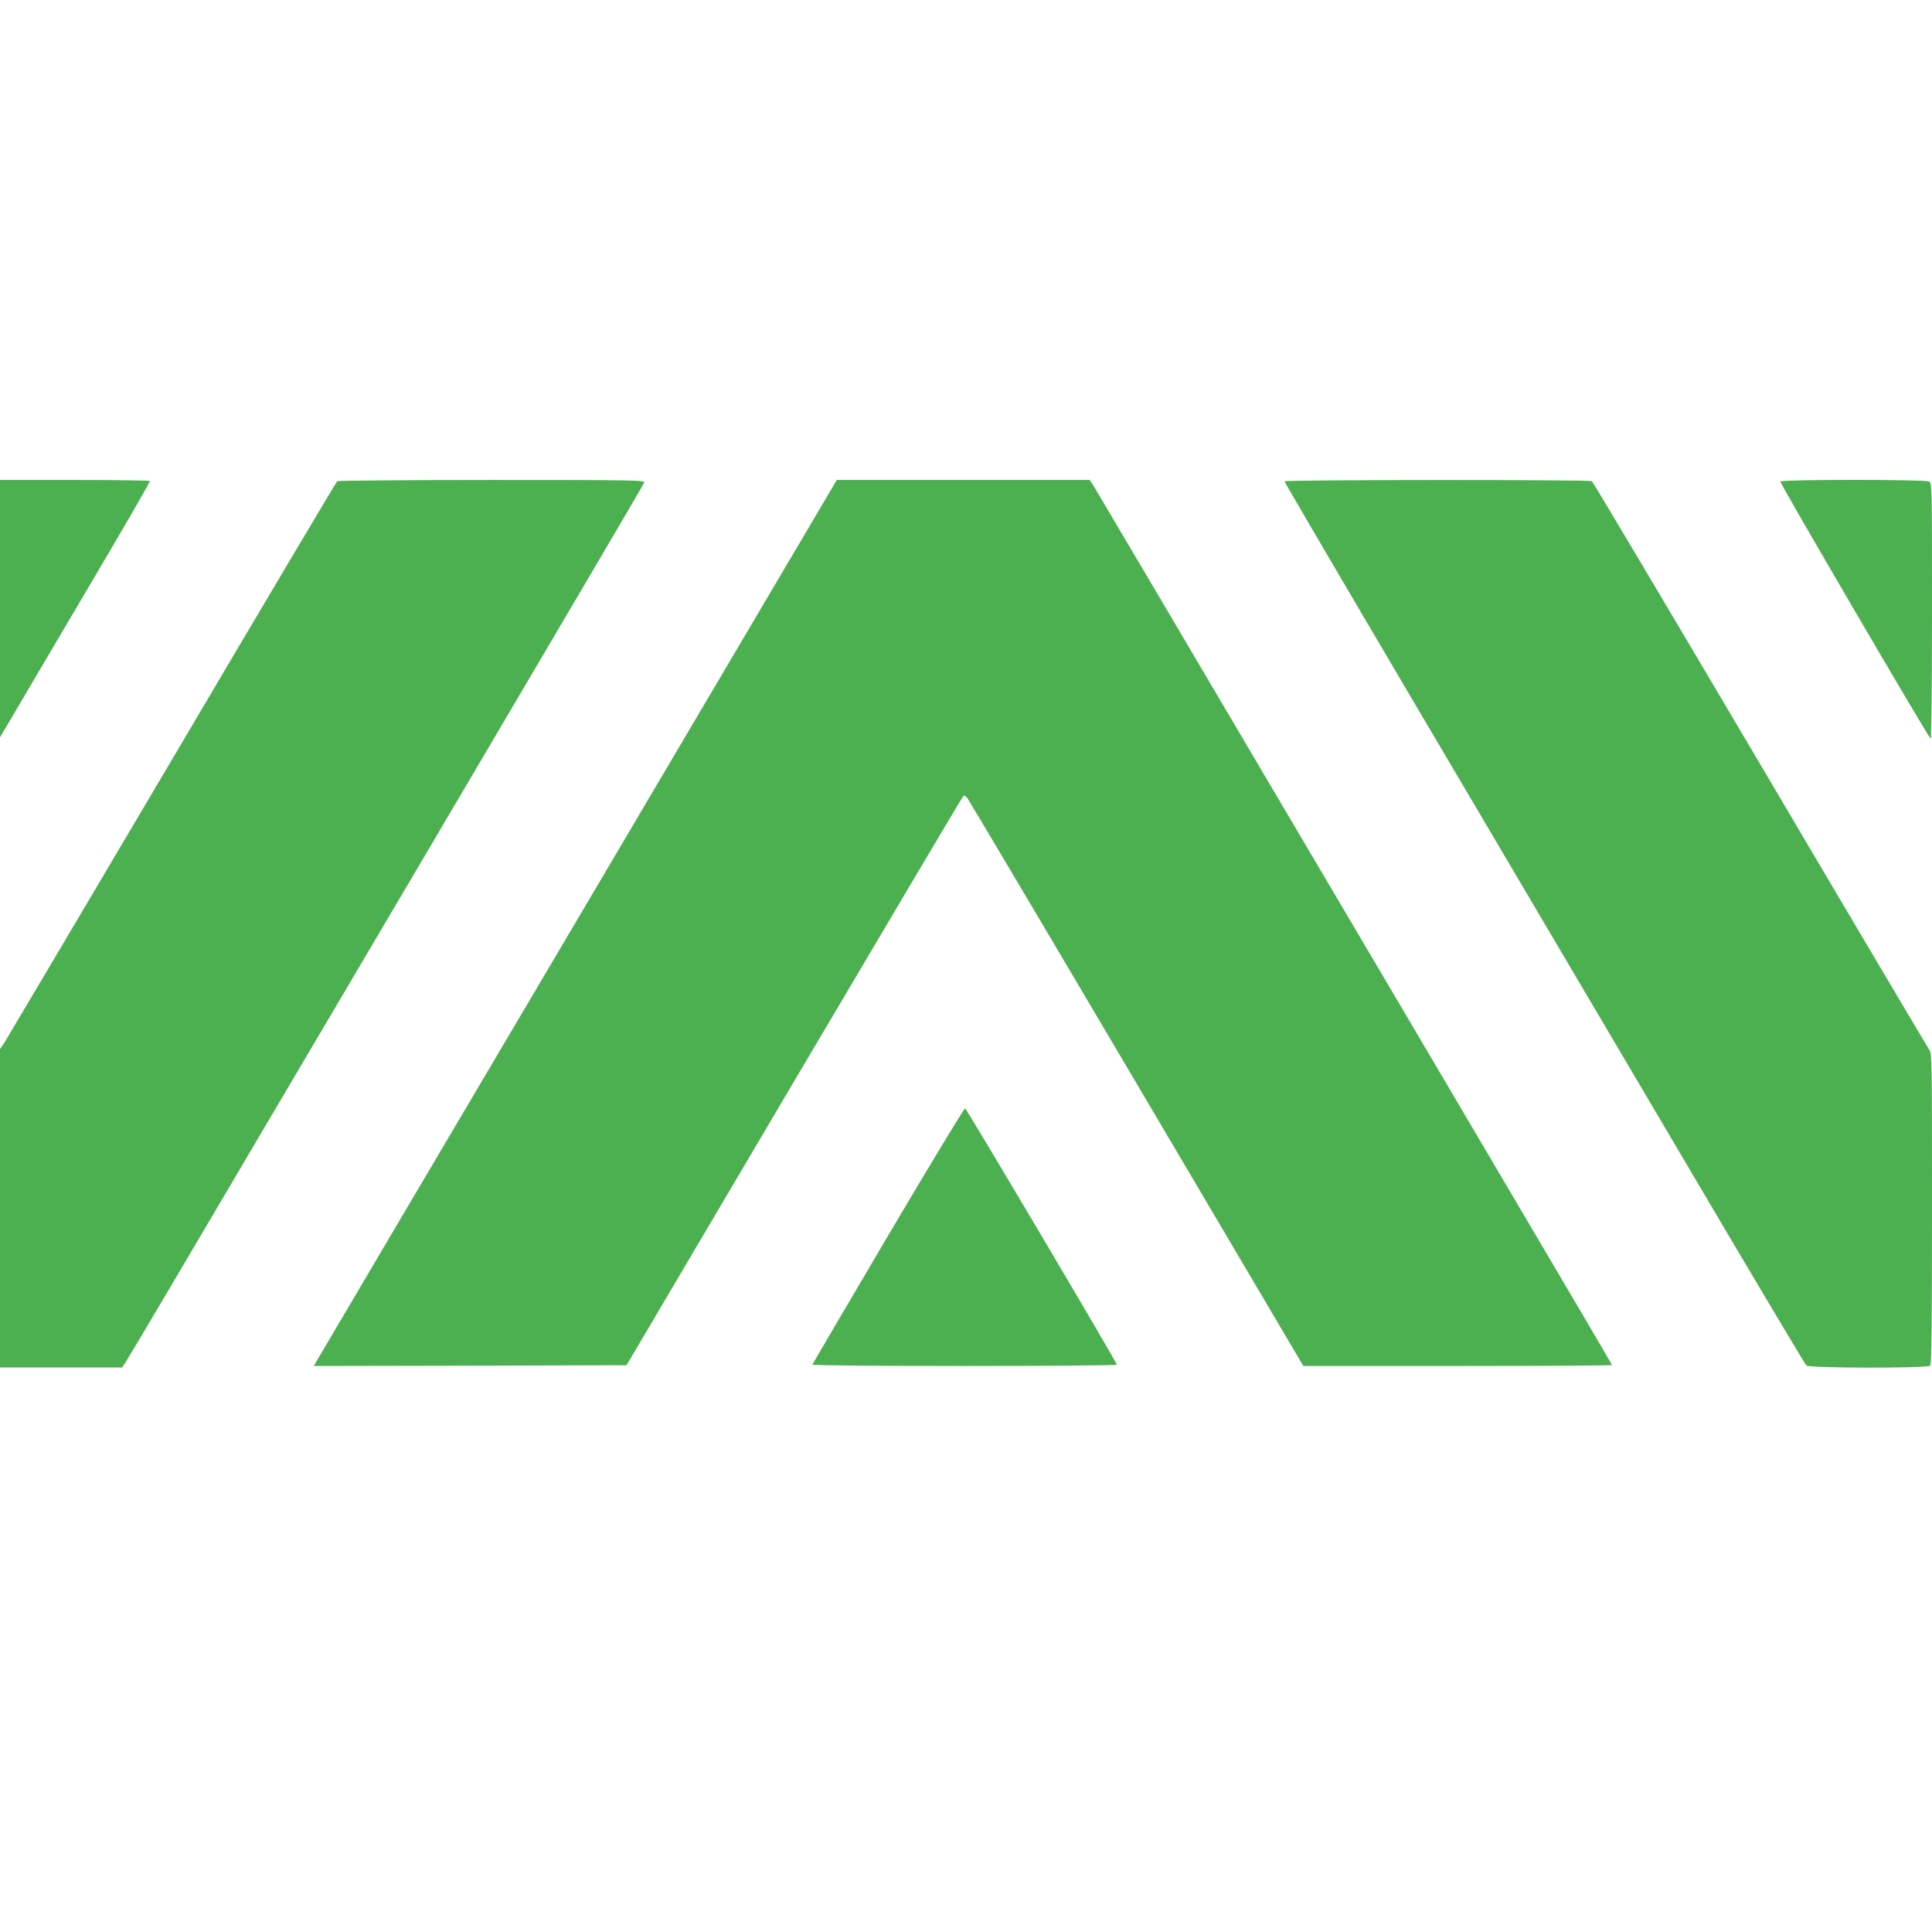 <?xml version="1.0" standalone="no"?>
<!DOCTYPE svg PUBLIC "-//W3C//DTD SVG 20010904//EN"
 "http://www.w3.org/TR/2001/REC-SVG-20010904/DTD/svg10.dtd">
<svg version="1.0" xmlns="http://www.w3.org/2000/svg"
 width="1280pt" height="1280pt" viewBox="0 0 1280 1280"
 preserveAspectRatio="xMidYMid meet">
<g transform="translate(0,1280) scale(0.1,-0.1)"
fill="#4caf50" stroke="none">
<path d="M0 8768 l0 -853 80 135 c43 74 268 455 498 845 231 391 418 713 415
718 -2 4 -227 7 -499 7 l-494 0 0 -852z"/>
<path d="M2234 9612 c-5 -4 -498 -833 -1093 -1842 -596 -1009 -1097 -1854
-1112 -1878 l-29 -43 0 -1055 0 -1054 404 0 405 0 19 28 c10 15 145 241 299
502 154 261 922 1564 1708 2895 785 1331 1430 2427 1433 2437 4 17 -43 18
-1009 18 -558 0 -1019 -4 -1025 -8z"/>
<path d="M3825 6708 c-946 -1601 -1726 -2922 -1733 -2935 l-13 -23 1036 2
1036 3 1109 1879 c611 1034 1115 1885 1121 1890 7 8 15 5 27 -10 9 -11 514
-862 1122 -1892 l1105 -1872 1023 0 c562 0 1022 3 1022 6 0 3 -275 472 -612
1042 -336 571 -1104 1872 -1706 2892 -601 1020 -1105 1872 -1118 1893 l-24 37
-838 0 -838 0 -1719 -2912z"/>
<path d="M8510 9611 c0 -5 395 -679 878 -1498 483 -818 1258 -2131 1722 -2918
463 -786 850 -1436 858 -1442 22 -18 802 -19 820 -1 9 9 12 254 12 1040 0
1006 0 1029 -20 1056 -10 15 -515 866 -1120 1892 -606 1026 -1107 1868 -1113
1872 -18 11 -2037 10 -2037 -1z"/>
<path d="M11795 9610 c-5 -9 970 -1677 996 -1704 5 -6 9 332 9 842 0 831 0
852 -19 862 -27 14 -977 14 -986 0z"/>
<path d="M5884 4614 c-274 -465 -500 -850 -502 -855 -2 -5 408 -9 1007 -9 556
0 1011 4 1011 8 0 14 -995 1695 -1006 1699 -5 2 -235 -377 -510 -843z"/>
</g>
</svg>
